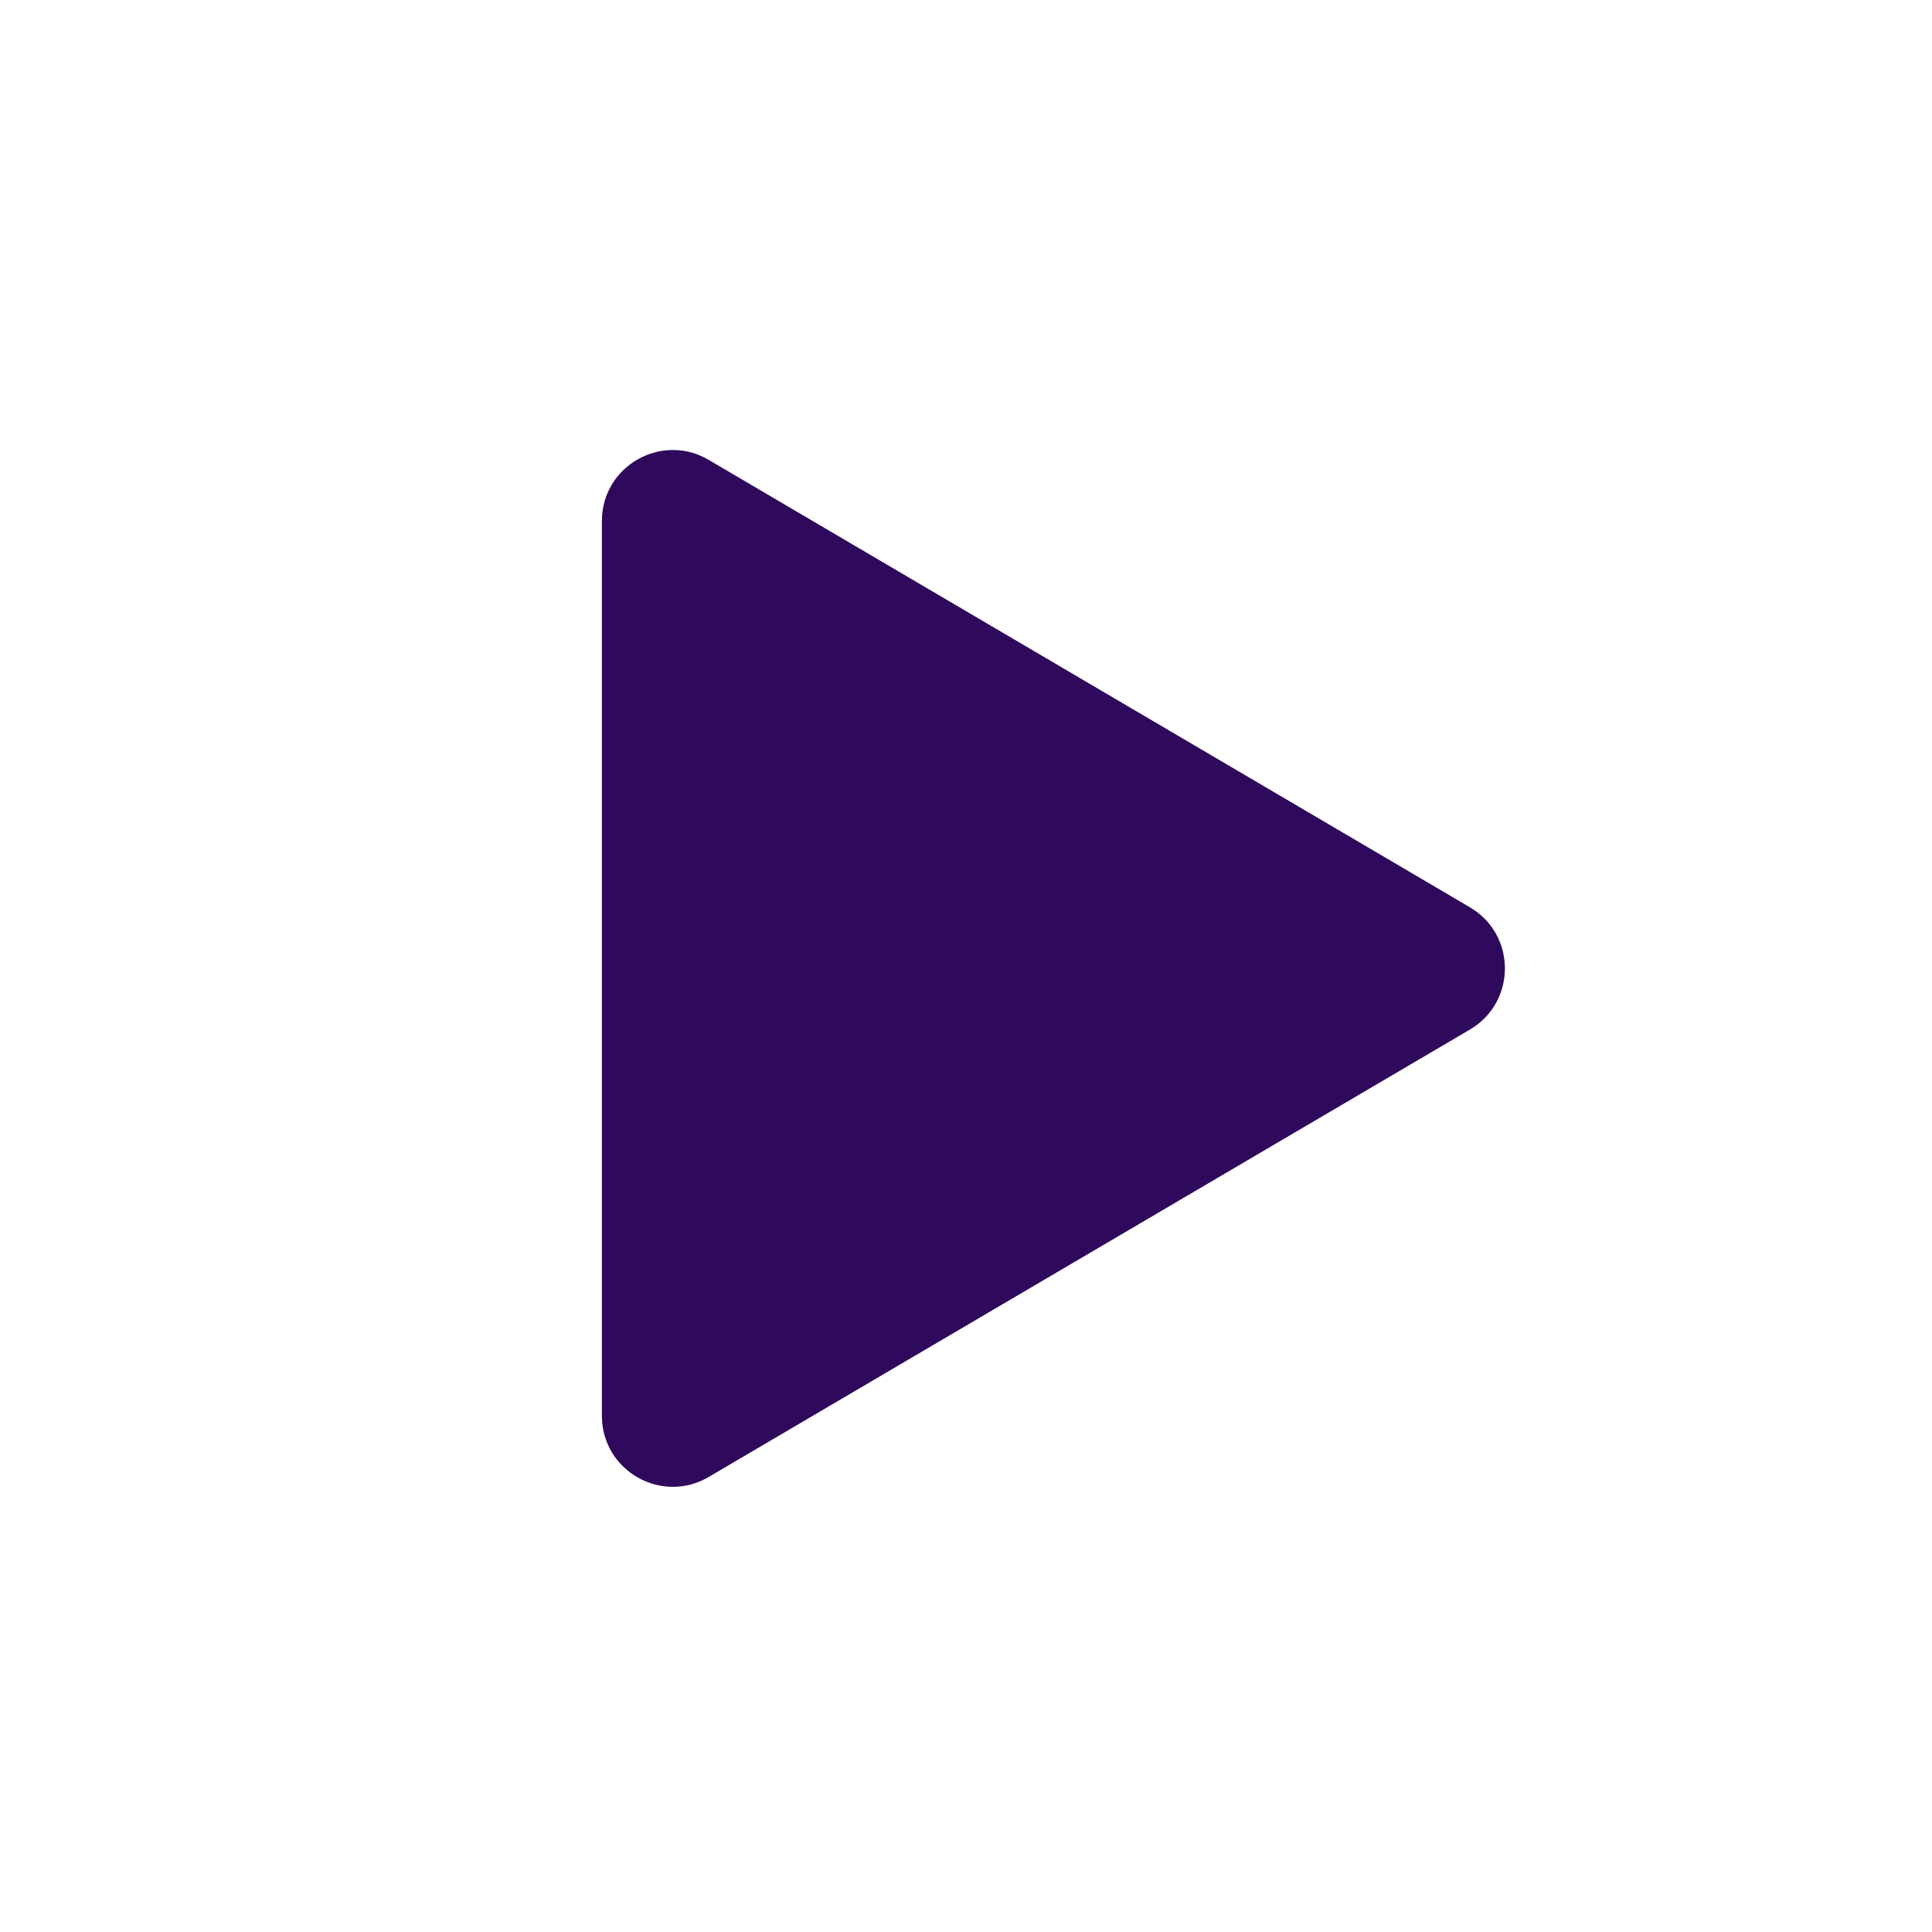 <?xml version="1.0" encoding="UTF-8"?> <svg xmlns="http://www.w3.org/2000/svg" width="68" height="68" viewBox="0 0 68 68" fill="none"><path d="M24.944 16.186C23.281 15.208 21.185 16.407 21.185 18.337L21.185 49.833C21.185 51.763 23.281 52.962 24.944 51.984L51.737 36.236C53.378 35.271 53.378 32.898 51.737 31.934L24.944 16.186Z" fill="#2F095C"></path></svg> 